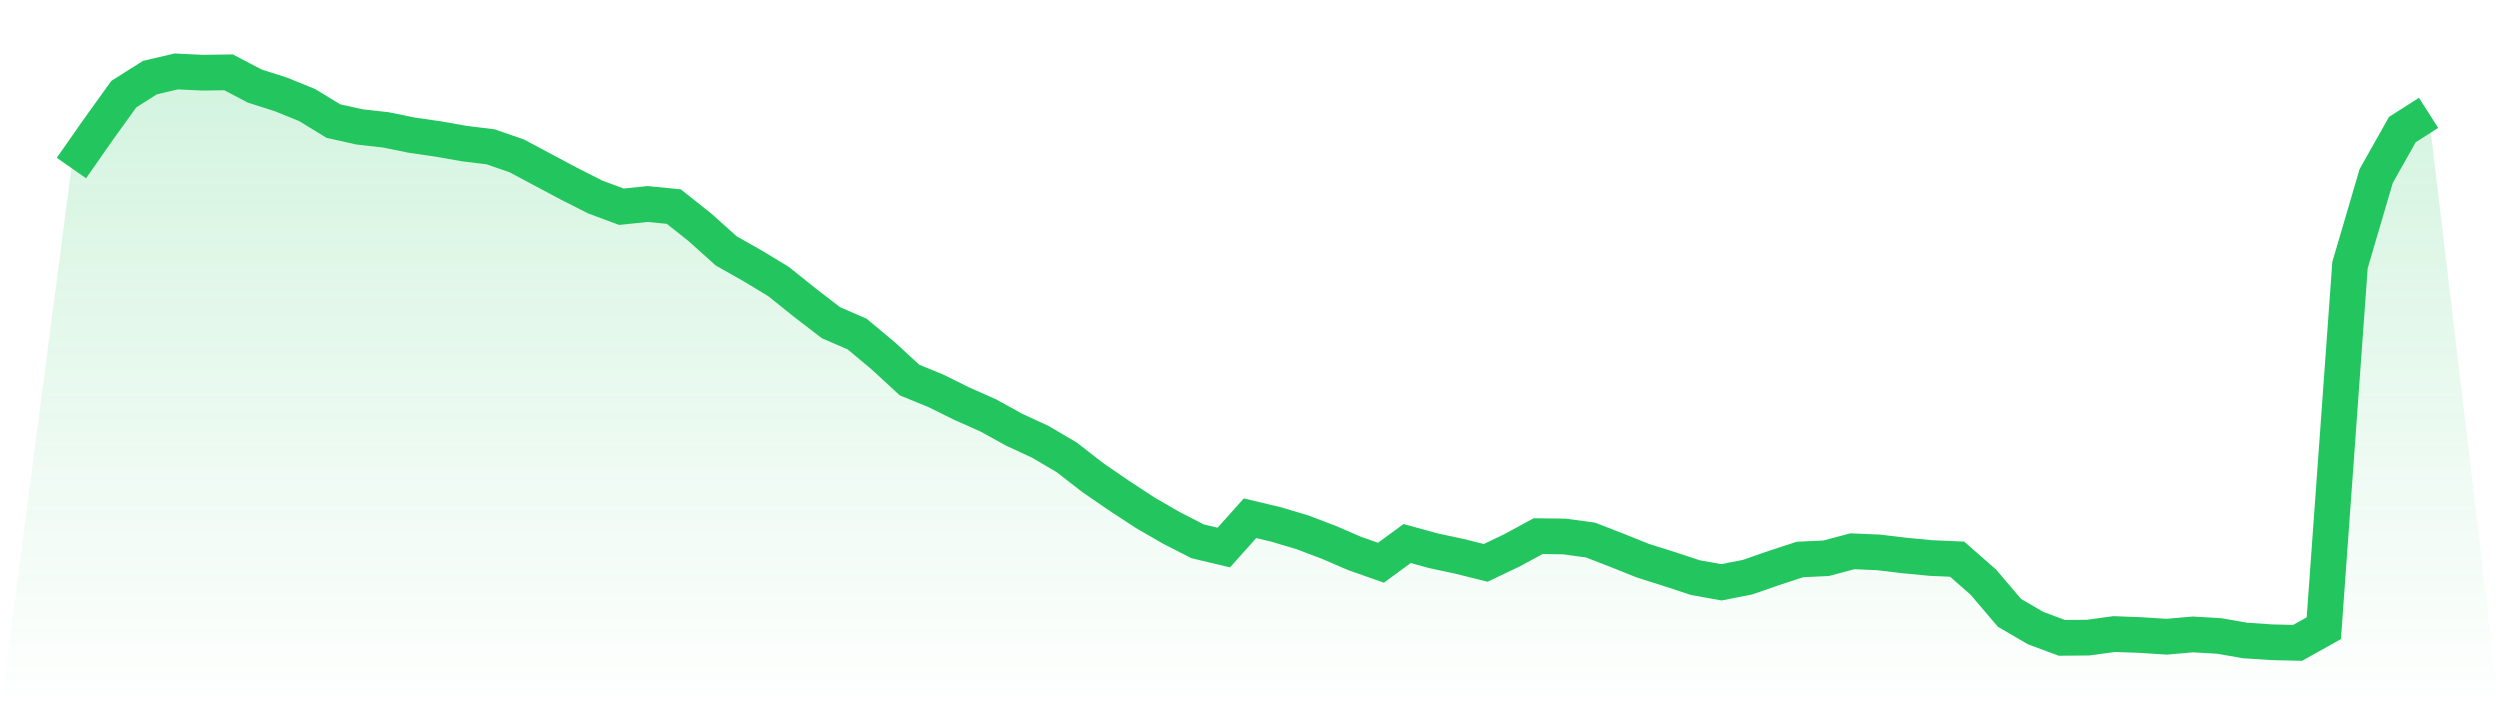 <svg viewBox="0 0 140 40" xmlns="http://www.w3.org/2000/svg">
<defs>
<linearGradient id="gradient" x1="0" x2="0" y1="0" y2="1">
<stop offset="0%" stop-color="#22c55e" stop-opacity="0.2"/>
<stop offset="100%" stop-color="#22c55e" stop-opacity="0"/>
</linearGradient>
</defs>
<path d="M4,9.41 L4,9.41 L5.467,7.31 L6.933,5.271 L8.4,4.344 L9.867,4 L11.333,4.072 L12.8,4.051 L14.267,4.82 L15.733,5.288 L17.2,5.883 L18.667,6.779 L20.133,7.107 L21.6,7.272 L23.067,7.57 L24.533,7.782 L26,8.041 L27.467,8.22 L28.933,8.726 L30.4,9.508 L31.867,10.29 L33.333,11.033 L34.8,11.577 L36.267,11.424 L37.733,11.569 L39.2,12.733 L40.667,14.05 L42.133,14.879 L43.6,15.767 L45.067,16.944 L46.533,18.071 L48,18.708 L49.467,19.932 L50.933,21.283 L52.4,21.883 L53.867,22.609 L55.333,23.259 L56.8,24.067 L58.267,24.747 L59.733,25.61 L61.2,26.748 L62.667,27.756 L64.133,28.716 L65.6,29.562 L67.067,30.314 L68.533,30.662 L70,29.022 L71.467,29.371 L72.933,29.808 L74.4,30.365 L75.867,30.998 L77.333,31.512 L78.8,30.437 L80.267,30.841 L81.733,31.155 L83.2,31.521 L84.667,30.82 L86.133,30.025 L87.6,30.042 L89.067,30.242 L90.533,30.811 L92,31.398 L93.467,31.861 L94.933,32.345 L96.4,32.609 L97.867,32.32 L99.333,31.81 L100.8,31.33 L102.267,31.262 L103.733,30.871 L105.2,30.934 L106.667,31.109 L108.133,31.249 L109.6,31.313 L111.067,32.6 L112.533,34.321 L114,35.176 L115.467,35.72 L116.933,35.707 L118.4,35.507 L119.867,35.562 L121.333,35.656 L122.8,35.528 L124.267,35.613 L125.733,35.868 L127.2,35.966 L128.667,36 L130.133,35.18 L131.6,14.845 L133.067,9.856 L134.533,7.255 L136,6.32 L140,40 L0,40 z" fill="url(#gradient)"/>
<path d="M4,9.41 L4,9.41 L5.467,7.31 L6.933,5.271 L8.4,4.344 L9.867,4 L11.333,4.072 L12.8,4.051 L14.267,4.82 L15.733,5.288 L17.2,5.883 L18.667,6.779 L20.133,7.107 L21.6,7.272 L23.067,7.57 L24.533,7.782 L26,8.041 L27.467,8.22 L28.933,8.726 L30.4,9.508 L31.867,10.29 L33.333,11.033 L34.8,11.577 L36.267,11.424 L37.733,11.569 L39.2,12.733 L40.667,14.05 L42.133,14.879 L43.6,15.767 L45.067,16.944 L46.533,18.071 L48,18.708 L49.467,19.932 L50.933,21.283 L52.4,21.883 L53.867,22.609 L55.333,23.259 L56.8,24.067 L58.267,24.747 L59.733,25.61 L61.2,26.748 L62.667,27.756 L64.133,28.716 L65.6,29.562 L67.067,30.314 L68.533,30.662 L70,29.022 L71.467,29.371 L72.933,29.808 L74.4,30.365 L75.867,30.998 L77.333,31.512 L78.8,30.437 L80.267,30.841 L81.733,31.155 L83.2,31.521 L84.667,30.82 L86.133,30.025 L87.6,30.042 L89.067,30.242 L90.533,30.811 L92,31.398 L93.467,31.861 L94.933,32.345 L96.4,32.609 L97.867,32.32 L99.333,31.81 L100.8,31.33 L102.267,31.262 L103.733,30.871 L105.2,30.934 L106.667,31.109 L108.133,31.249 L109.6,31.313 L111.067,32.6 L112.533,34.321 L114,35.176 L115.467,35.72 L116.933,35.707 L118.4,35.507 L119.867,35.562 L121.333,35.656 L122.8,35.528 L124.267,35.613 L125.733,35.868 L127.2,35.966 L128.667,36 L130.133,35.18 L131.6,14.845 L133.067,9.856 L134.533,7.255 L136,6.32" fill="none" stroke="#22c55e" stroke-width="2"/>
</svg>